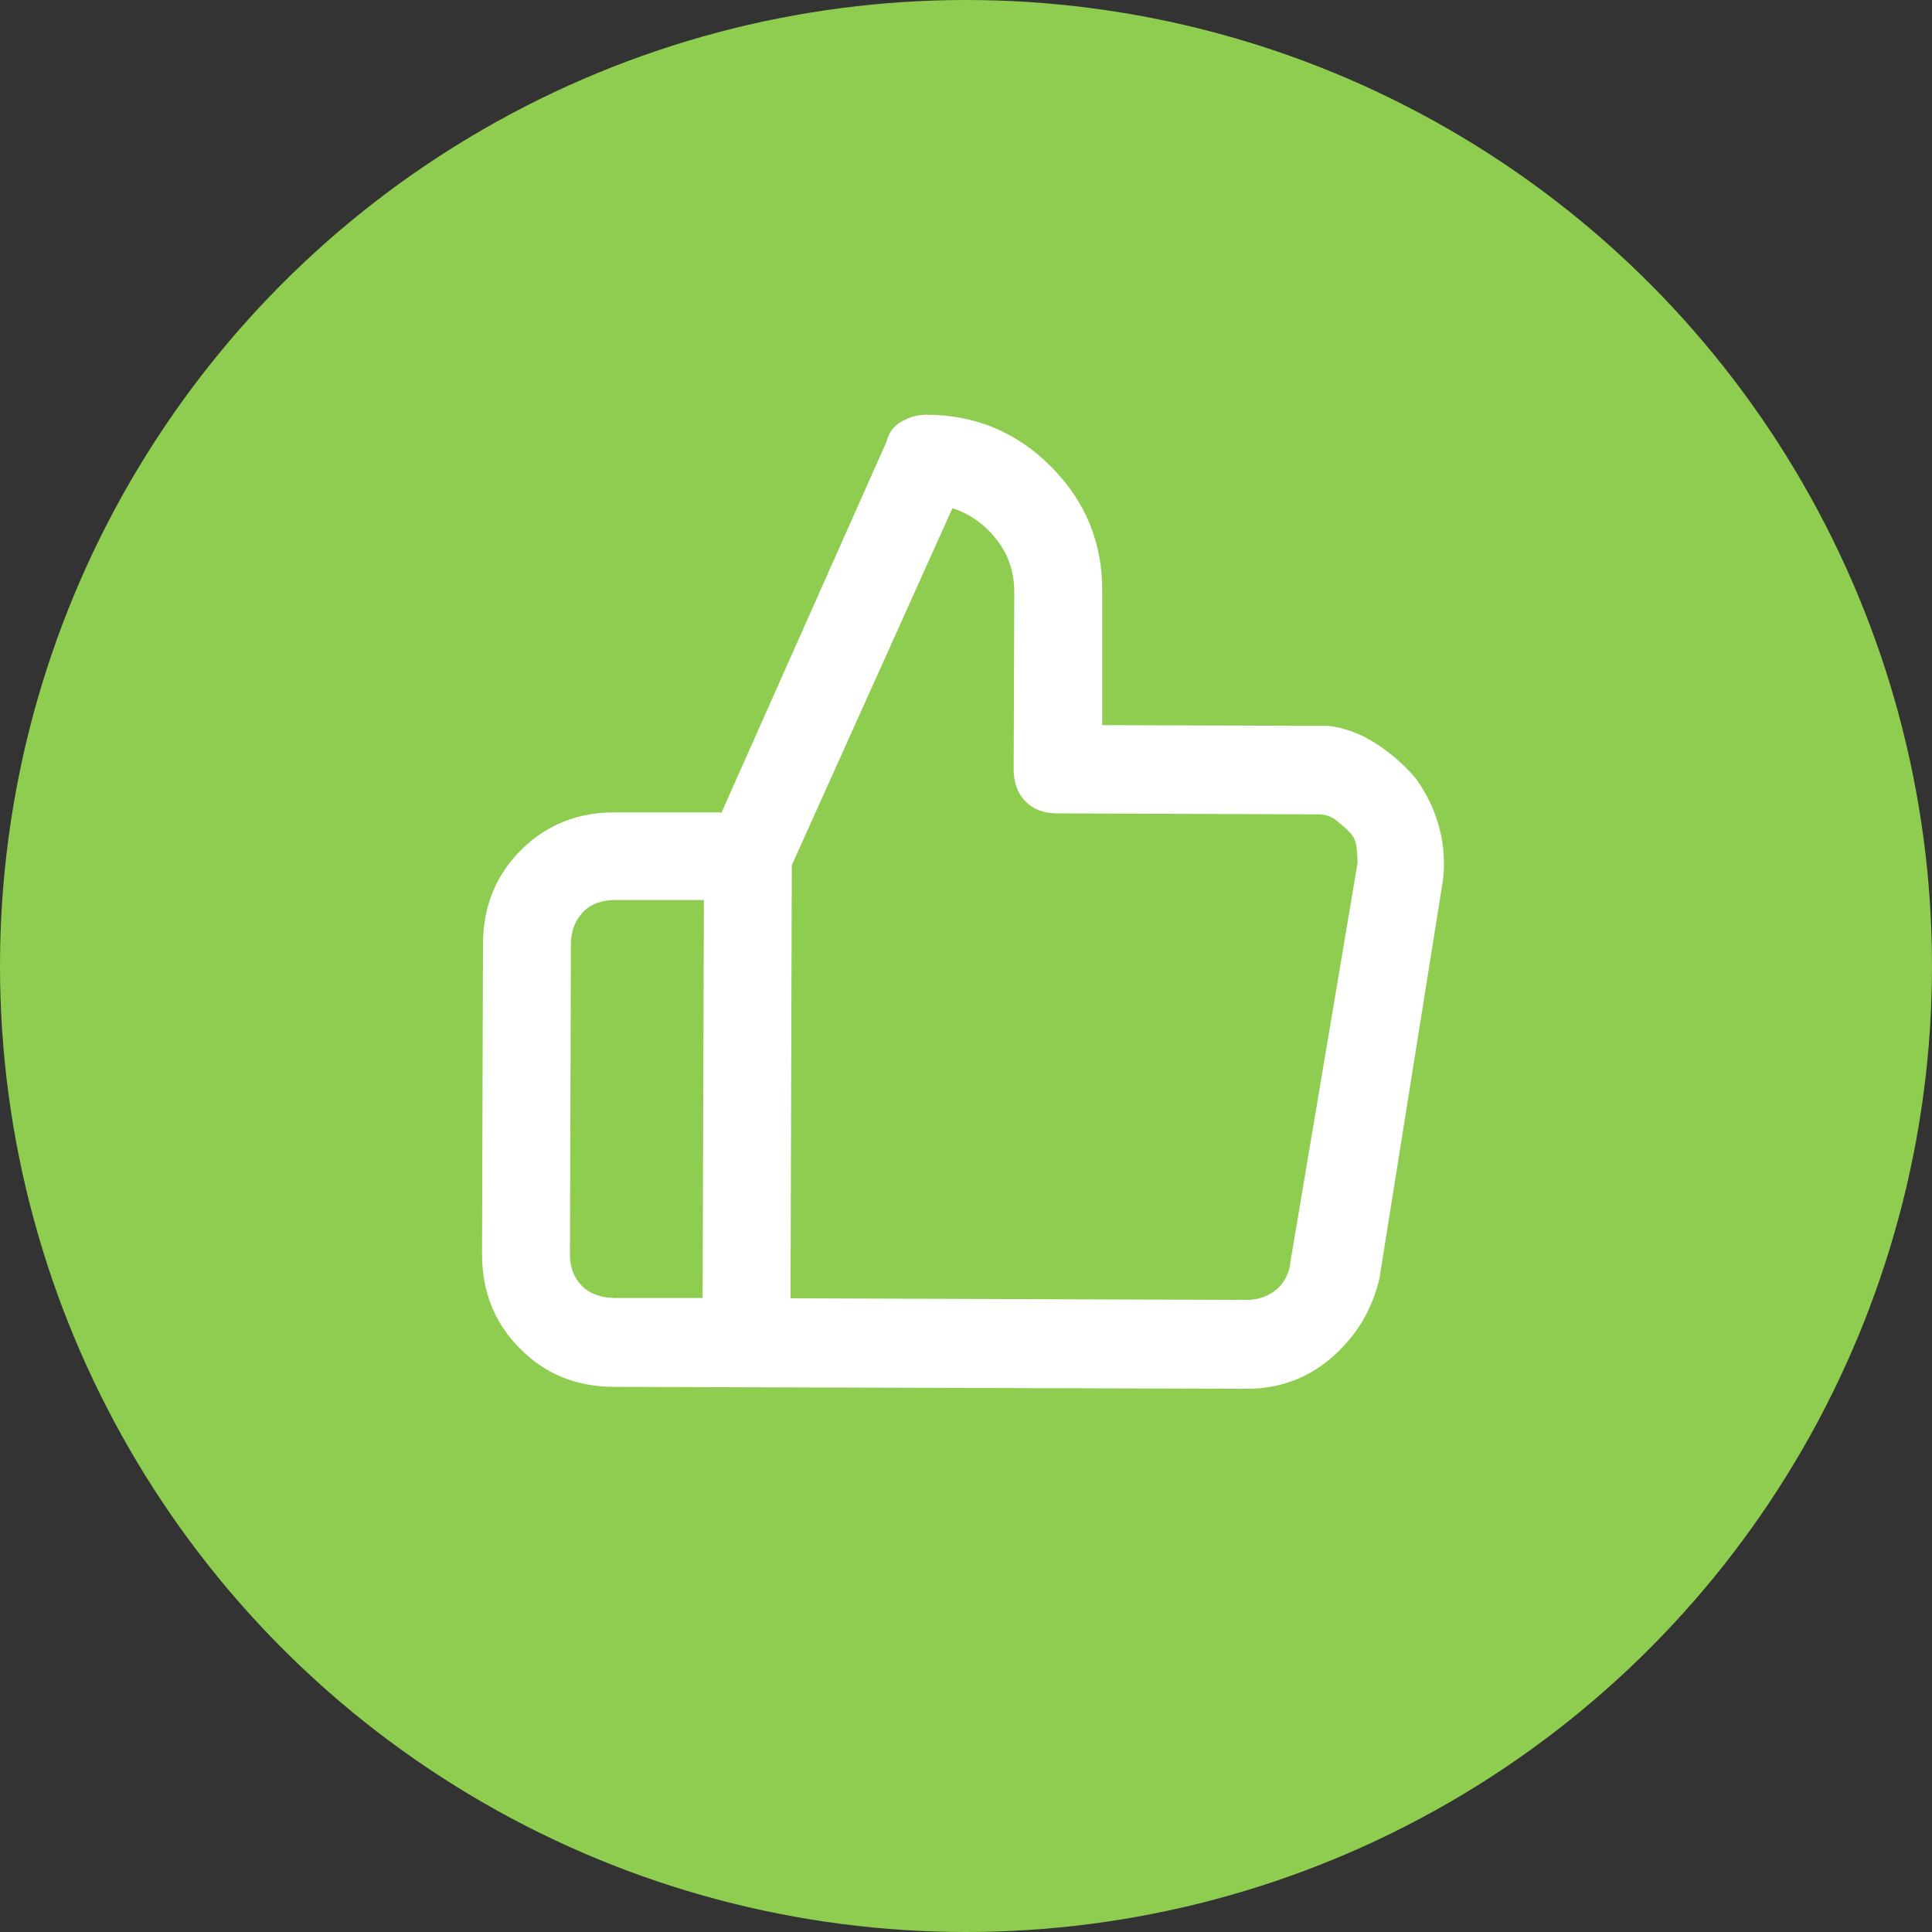 <?xml version="1.0" encoding="UTF-8"?><svg id="_イヤー_2" xmlns="http://www.w3.org/2000/svg" viewBox="0 0 60 60"><rect x="0" y="0" width="60" height="60" fill="#333333" stroke="none"/><defs><style>.cls-1{fill:#fff;}.cls-2{fill:#8fcd50;}</style></defs><g id="PC"><g id="_ンテンツ"><g id="_リット"><circle class="cls-2" cx="30" cy="30" r="30"/><path class="cls-1" d="M40.07,39.28c-.07,.34-.22,.61-.47,.8-.25,.19-.54,.29-.89,.29h0l-14.16-.05,.04-13.45,4.99-11.09c.56,.19,1.02,.52,1.38,.99,.36,.46,.54,1,.54,1.63l-.02,5.47c0,.43,.12,.77,.37,1.02s.57,.37,.98,.37l7.85,.03h.26c.21,0,.4,.06,.55,.18,.15,.12,.29,.24,.42,.37s.2,.29,.22,.48c.02,.19,.03,.35,.03,.48l-2.1,12.48Zm-18.25,1.03h-2.74c-.43-.01-.77-.13-1.01-.38-.25-.25-.37-.58-.37-.98l.03-9.62c0-.41,.13-.74,.37-1,.25-.26,.59-.38,1.02-.38h2.74l-.04,12.37Zm22.16-16.12c-.34-.41-.75-.77-1.22-1.08-.47-.31-.97-.5-1.51-.57h-.71l-6.31-.02v-4.12c.02-1.52-.51-2.82-1.58-3.9-1.07-1.08-2.37-1.62-3.89-1.62-.26,0-.51,.07-.76,.21-.25,.14-.4,.35-.47,.63l-5.12,11.51h-3.28c-1.18-.01-2.16,.38-2.95,1.17-.79,.79-1.18,1.77-1.18,2.92l-.03,9.62c0,1.16,.38,2.14,1.17,2.93,.78,.8,1.76,1.2,2.94,1.2l19.63,.06c1.03,0,1.92-.33,2.67-.99,.75-.66,1.24-1.48,1.46-2.44l1.97-12.35c.07-.56,.03-1.1-.11-1.64-.14-.54-.38-1.04-.72-1.52Z"/></g></g></g></svg>